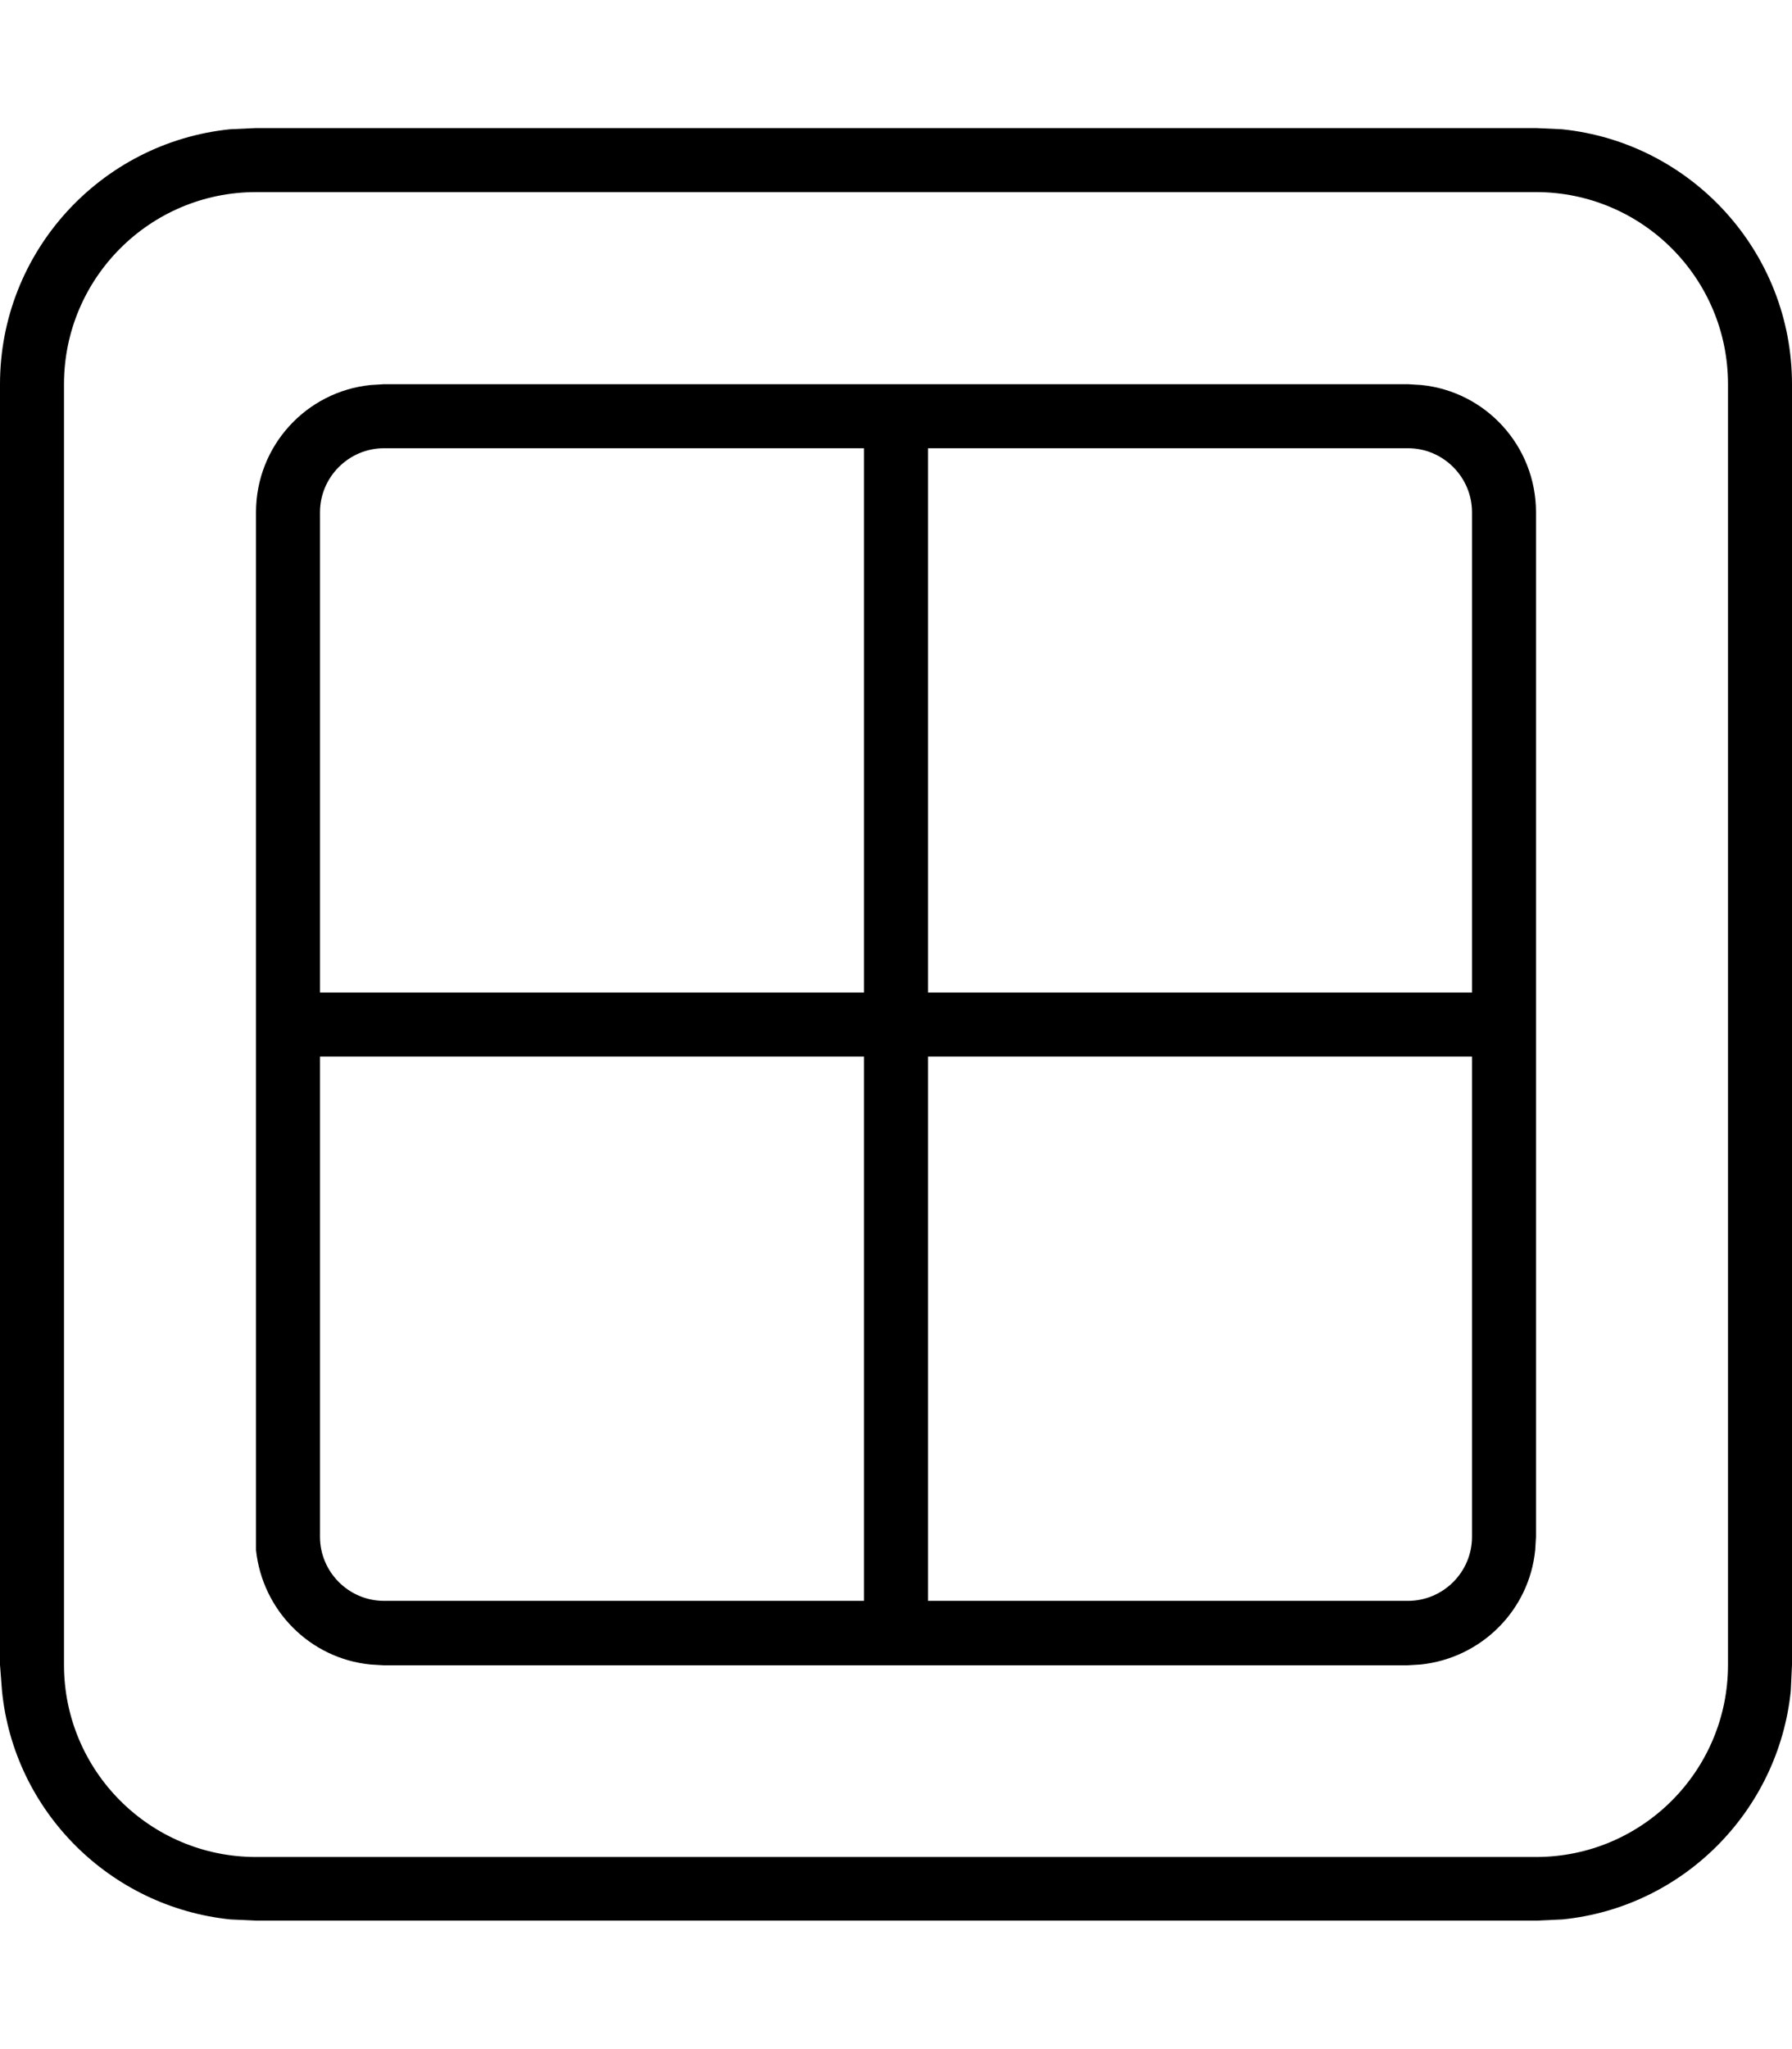 <svg xmlns="http://www.w3.org/2000/svg" viewBox="0 0 448 512"><!--! Font Awesome Pro 7.0.0 by @fontawesome - https://fontawesome.com License - https://fontawesome.com/license (Commercial License) Copyright 2025 Fonticons, Inc. --><path fill="currentColor" d="M390.5 32.3C422.8 35.6 448 62.9 448 96l0 320-.3 6.5c-3.1 30.1-27 54.1-57.1 57.1l-6.5 .3-320 0-6.5-.3c-30.1-3.1-54.1-27-57.1-57.1L0 416 0 96C0 62.9 25.2 35.6 57.5 32.3l6.5-.3 320 0 6.5 .3zM64 48C37.5 48 16 69.5 16 96l0 320c0 26.5 21.5 48 48 48l320 0c26.5 0 48-21.5 48-48l0-320c0-26.5-21.5-48-48-48L64 48zM355.3 96.2C371.4 97.8 384 111.4 384 128l0 256-.2 3.3c-1.5 15.1-13.5 27-28.6 28.6l-3.3 .2-256 0-3.3-.2c-15.1-1.5-27-13.5-28.6-28.6L64 384 64 128c0-16.6 12.6-30.2 28.7-31.8l3.3-.2 256 0 3.3 .2zM232 400l120 0c8.8 0 16-7.2 16-16l0-120-136 0 0 136zM80 384c0 8.8 7.2 16 16 16l120 0 0-136-136 0 0 120zM232 248l136 0 0-120c0-8.8-7.2-16-16-16l-120 0 0 136zM96 112c-8.8 0-16 7.2-16 16l0 120 136 0 0-136-120 0z"/></svg>